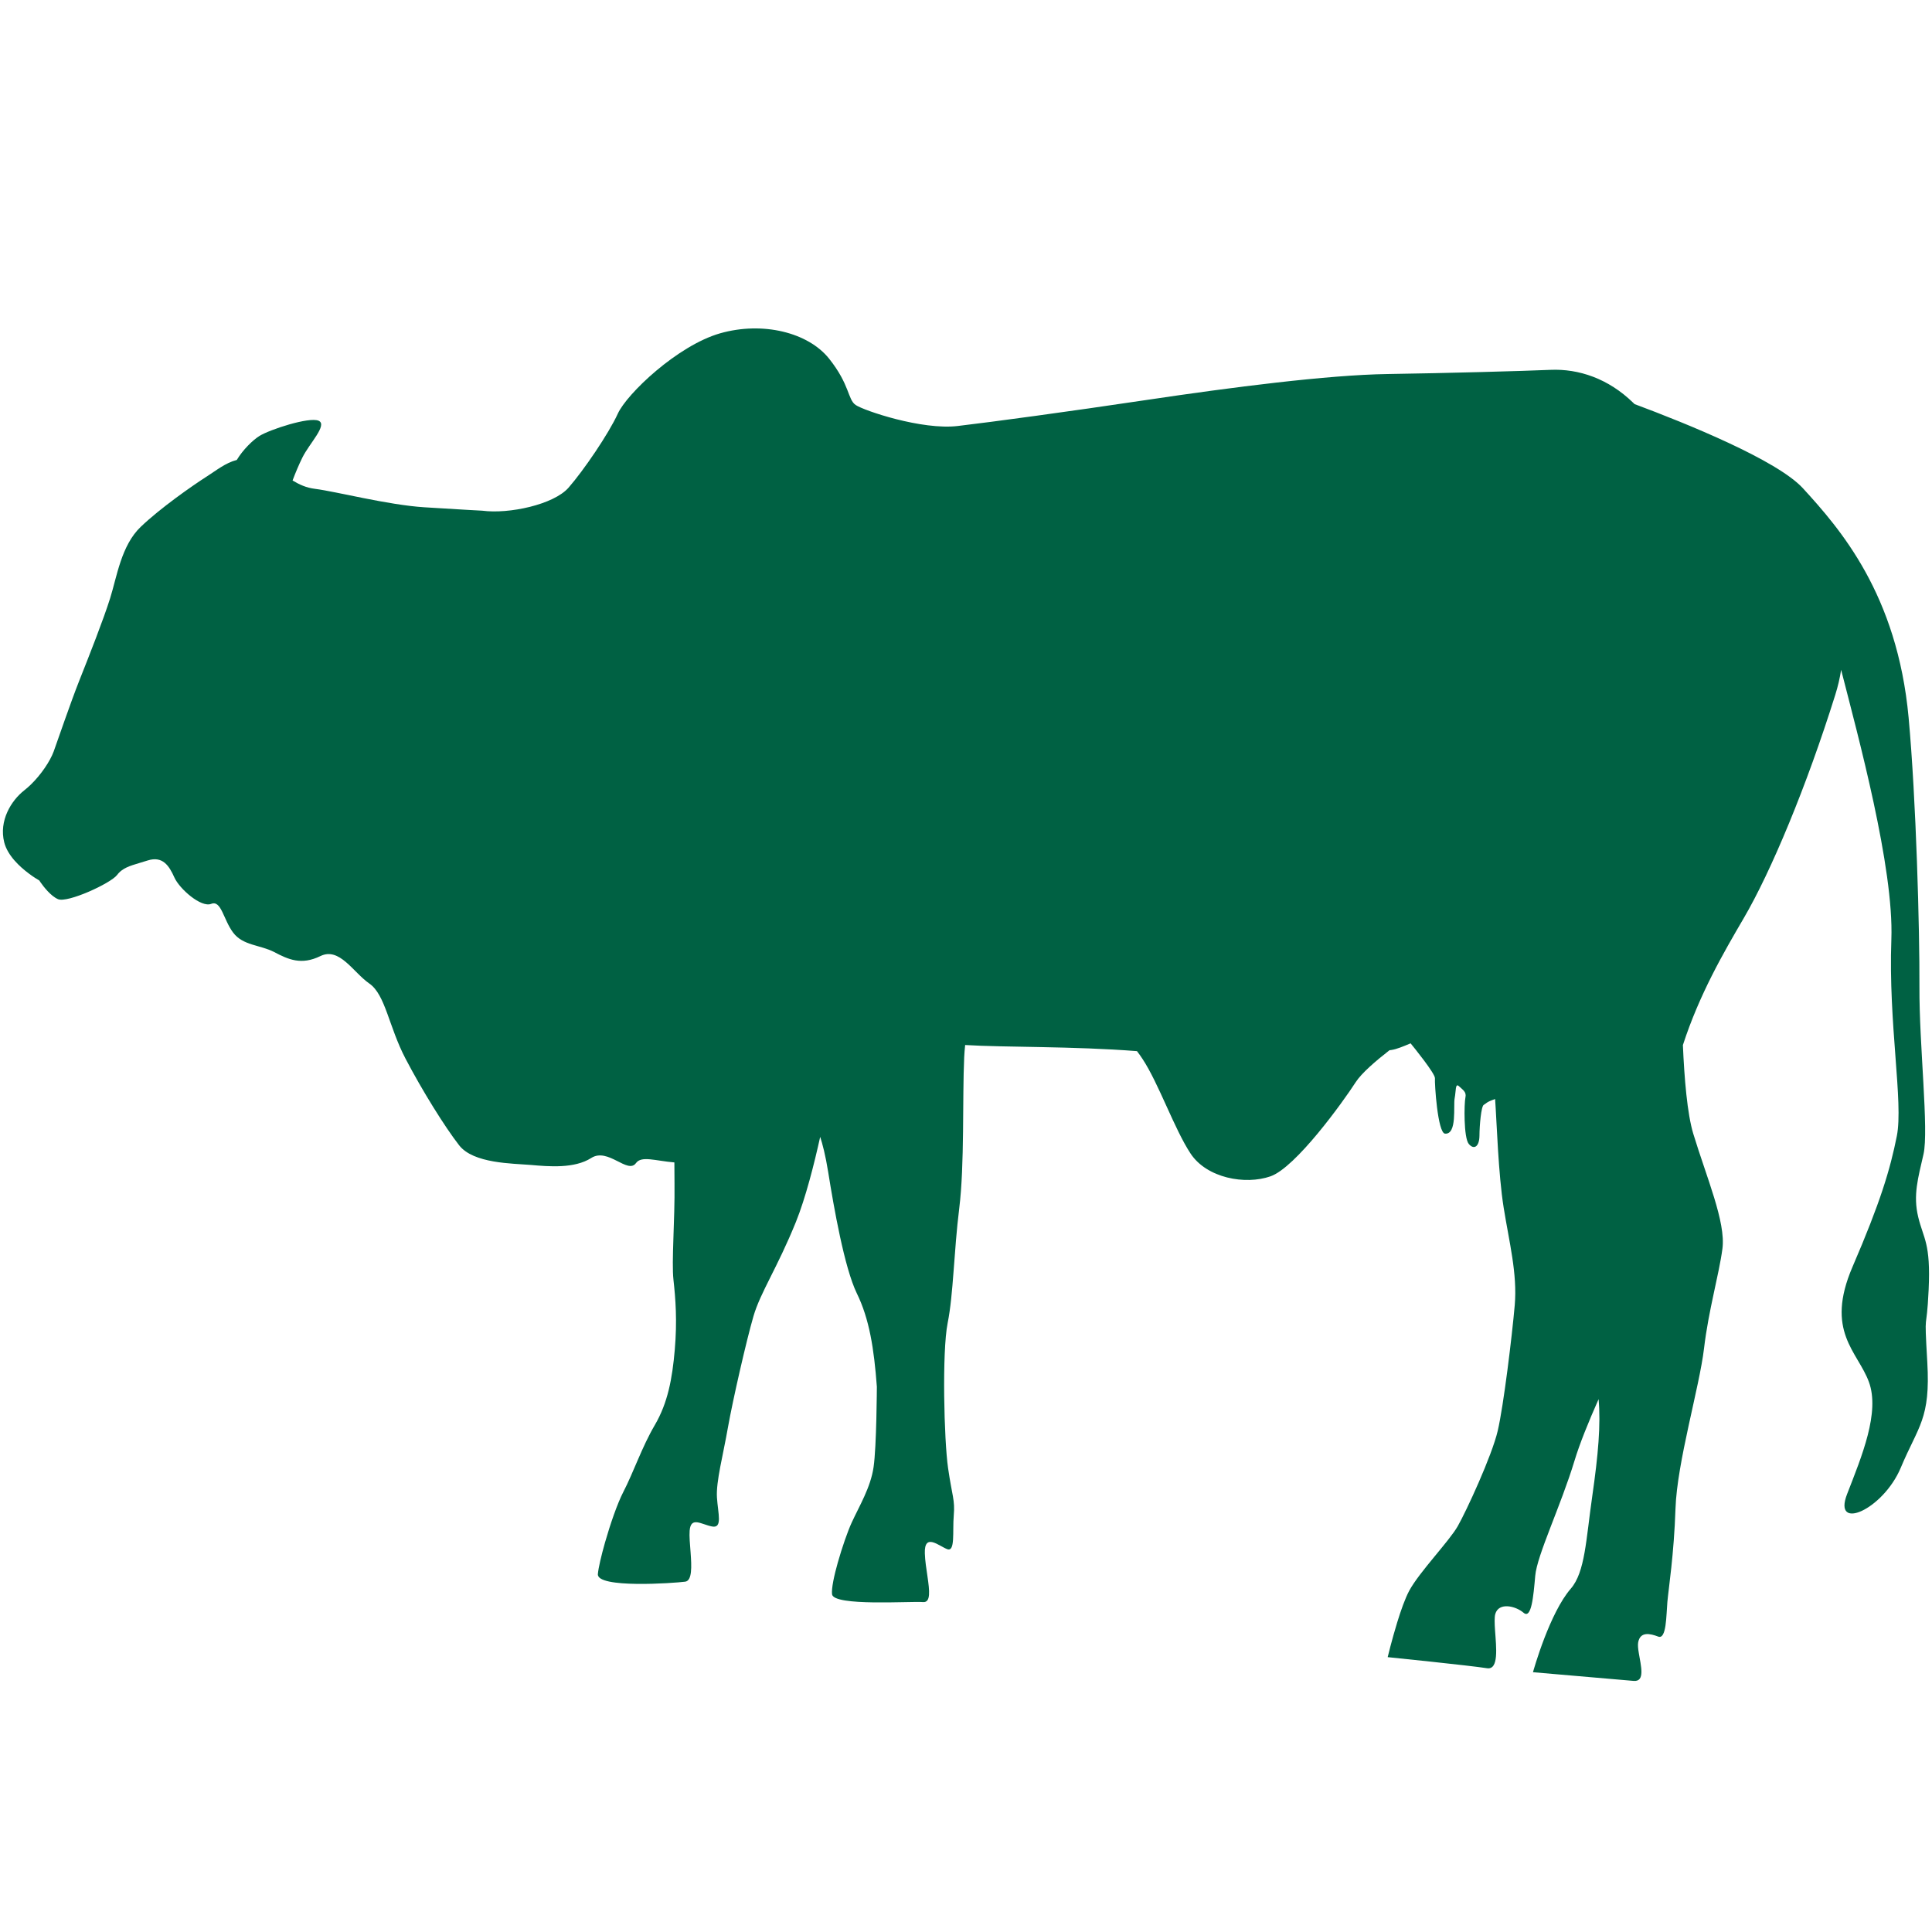 <?xml version="1.0" encoding="utf-8"?>
<!-- Generator: Adobe Illustrator 25.2.3, SVG Export Plug-In . SVG Version: 6.00 Build 0)  -->
<svg version="1.1" id="Layer_1" xmlns="http://www.w3.org/2000/svg" xmlns:xlink="http://www.w3.org/1999/xlink" x="0px" y="0px"
	 viewBox="0 0 300 300" style="enable-background:new 0 0 300 300;" xml:space="preserve">
<style type="text/css">
	.st0{fill:#006143;}
</style>
<path class="st0" d="M3.76,122.73c0.35-0.27,0.69-0.58,1.03-0.9c1.61-1.57,2.99-3.63,3.55-5.15c0.67-1.84,2.54-7.37,3.99-11.04
	c1.46-3.67,3.73-9.42,4.77-12.74c1.05-3.33,1.72-8.2,4.76-11.1c3.03-2.9,8.02-6.39,10.29-7.84c1.39-0.88,2.86-2.09,4.62-2.54
	c0.94-1.57,2.47-3.07,3.51-3.72c1.6-1,7.72-3,9.19-2.37c1.46,0.63-1.45,3.54-2.52,5.73c-0.53,1.07-1.07,2.35-1.52,3.55
	c1.05,0.63,2.11,1.13,3.5,1.3c3.25,0.41,11.3,2.5,16.96,2.86c5.66,0.36,9,0.53,9,0.53c4.13,0.55,11.09-0.94,13.4-3.58
	c2.32-2.65,6.23-8.38,7.64-11.48c1.41-3.1,9.27-10.58,15.88-12.48c6.62-1.89,13.68-0.14,16.93,3.93c3.25,4.08,2.87,6.32,4.12,7.19
	c1.25,0.87,10.29,3.93,15.85,3.27c5.56-0.66,16.7-2.16,29.58-4.08c12.88-1.92,27.85-3.85,37.16-3.99c9.31-0.14,20.91-0.46,25.3-0.65
	c4.38-0.19,8.99,1.35,12.84,5.1c0.07,0.07,0.15,0.14,0.23,0.22c8.07,3.01,22.13,8.7,26.14,13.07c5.78,6.32,14.64,16.45,16.41,35.61
	c1.17,12.73,1.72,32.88,1.68,41.82c-0.05,8.93,1.48,22.29,0.63,25.98c-0.84,3.69-1.64,6.35-0.82,9.75c0.82,3.4,1.96,4.01,1.62,11.28
	c-0.34,7.27-0.72,2.41-0.21,11.25c0.51,8.84-1.37,9.85-4.12,16.4c-2.75,6.54-10.62,9.97-8.33,4.08c2.29-5.89,5.12-12.68,3.38-17.41
	c-1.74-4.73-6.86-7.84-2.54-17.87c4.32-10.02,5.84-15.09,6.88-20.31c1.04-5.22-1.33-17.5-0.85-30.52
	c0.41-11.16-5.15-31.51-7.8-41.87c-0.19,1.25-0.49,2.56-0.92,3.92c-4.46,14.23-9.97,27.41-14.2,34.64
	c-3.14,5.37-6.9,11.84-9.45,19.71c0.22,5.12,0.67,10.66,1.61,13.76c2.07,6.82,5.07,13.72,4.53,17.85c-0.55,4.13-2.15,9.49-2.86,15.5
	c-0.71,6.01-4.19,17.66-4.43,24.86c-0.24,7.19-1.08,12.43-1.26,14.5c-0.18,2.07-0.13,5.87-1.42,5.38c-1.29-0.49-2.78-0.81-3.11,0.87
	c-0.08,0.42-0.02,1.01,0.09,1.66c0.32,1.98,1.04,4.51-0.8,4.35c-2.45-0.21-15.63-1.35-15.63-1.35s0.67-2.43,1.78-5.31
	c1.04-2.69,2.46-5.78,4.09-7.66c2.23-2.57,2.36-7.58,3.33-14.32c0.94-6.54,1.34-11.17,0.99-15.11c-1.56,3.51-2.95,6.94-3.74,9.56
	c-2.13,7.03-5.83,14.68-6.1,17.88c-0.28,3.2-0.59,6.78-1.82,5.72c-1.24-1.06-3.84-1.66-4.38,0.19c-0.15,0.53-0.11,1.47-0.04,2.55
	c0.19,2.69,0.61,6.18-1.26,5.88c-2.62-0.42-15.41-1.72-15.41-1.72s0.63-2.63,1.47-5.37c0.57-1.87,1.25-3.79,1.89-4.97
	c1.58-2.9,6.16-7.63,7.51-9.98c1.34-2.35,5.31-10.93,6.22-14.83c0.91-3.91,2.21-14.61,2.64-19.51c0.42-4.9-0.86-9.75-1.72-15.14
	c-0.84-5.23-1.07-13.25-1.33-16.87c-0.01,0.01-0.02,0.02-0.03,0.02c-1.38,0.47-1.32,0.67-1.73,0.89c-0.4,0.22-0.66,3.14-0.67,4.81
	c-0.02,1.66-0.83,2.23-1.65,1.27s-0.73-6.34-0.53-7.22c0.2-0.88-0.41-1.19-1-1.75c-0.59-0.56-0.45,0.73-0.67,1.86
	c-0.23,1.13,0.41,5.67-1.5,5.5c-1.14-0.1-1.63-7.82-1.56-8.59c0.06-0.71-3.32-4.87-3.78-5.43c-1.15,0.48-2.17,0.91-2.98,1.03
	c-0.09,0.01-0.19,0.03-0.3,0.04c-2.12,1.65-4.35,3.56-5.26,4.98c-1.97,3.06-9.31,13.24-13.22,14.6c-3.91,1.37-9.89,0.28-12.41-3.54
	c-2.52-3.82-4.94-10.87-7.46-14.69c-0.25-0.39-0.54-0.79-0.86-1.21c-10-0.78-20.51-0.57-26.68-0.95c-0.07,0.65-0.12,1.29-0.15,1.91
	c-0.29,6.3,0.07,16.71-0.77,23.46c-0.84,6.76-0.9,13.33-1.8,17.81c-0.89,4.48-0.56,18.17,0.07,22.53c0.63,4.36,1.09,4.9,0.88,7.35
	s0.26,5.72-1.02,5.22c-1.29-0.49-3.57-2.59-3.47,0.65c0.03,1.13,0.24,2.41,0.41,3.59c0.32,2.21,0.54,4.08-0.69,3.98
	c-1.88-0.16-13.91,0.69-14.13-1.22c-0.1-0.9,0.31-2.86,0.9-4.94c0.66-2.33,1.53-4.83,2.15-6.18c1.17-2.56,2.94-5.44,3.4-8.62
	c0.47-3.19,0.51-12.48,0.51-12.48c-0.44-5.92-1.17-10.54-3.11-14.5c-1.93-3.96-3.58-13.4-4.44-18.79c-0.43-2.69-0.9-4.44-1.25-5.51
	c-0.93,4.21-2.27,9.51-3.78,13.24c-2.9,7.15-5.5,10.91-6.58,14.61c-1.08,3.7-3.21,13.01-3.97,17.3c-0.75,4.3-1.86,8.38-1.7,10.86
	c0.16,2.48,0.91,4.82-0.77,4.49c-1.68-0.33-3.28-1.61-3.47,0.65c-0.07,0.84,0.05,2.13,0.15,3.42c0.16,2.17,0.25,4.35-0.84,4.5
	c-1.73,0.23-13.76,1.08-13.56-1.18c0.08-0.95,0.52-2.83,1.11-4.91c0.81-2.84,1.92-6.06,2.84-7.84c1.6-3.09,2.88-6.96,4.89-10.39
	c2.01-3.43,2.71-7.17,3.1-11.69c0.39-4.52,0.12-7.96-0.2-10.83c-0.32-2.87,0.23-9.28,0.16-14.98c-0.01-1.04-0.02-2.15-0.02-3.28
	c-2.97-0.25-5.11-1.07-5.96,0.1c-1.29,1.79-4.34-2.46-6.95-0.79c-2.61,1.67-6.57,1.33-9.39,1.08c-2.83-0.24-8.9-0.2-11.12-3.05
	c-2.22-2.85-5.72-8.47-8.32-13.44c-2.61-4.97-3.12-9.95-5.63-11.68c-2.51-1.74-4.63-5.71-7.6-4.26c-2.97,1.45-4.98,0.52-7.16-0.62
	c-2.18-1.14-4.85-0.99-6.38-3.02c-1.53-2.03-1.84-5.09-3.41-4.47c-1.57,0.62-4.92-2.32-5.72-4.1c-0.8-1.78-1.79-3.38-4.14-2.64
	c-1.84,0.59-3.1,0.83-4.05,1.55c-0.26,0.19-0.49,0.42-0.7,0.7c-1,1.31-7.72,4.39-9.18,3.76c-1.14-0.49-2.27-1.98-2.71-2.61
	c-0.13-0.18-0.2-0.3-0.2-0.3s-0.26-0.14-0.66-0.4c-0.27-0.17-0.6-0.4-0.97-0.68c-1.41-1.05-3.29-2.79-3.81-4.83
	C-0.19,127.45,1.73,124.32,3.76,122.73z"/>
</svg>
